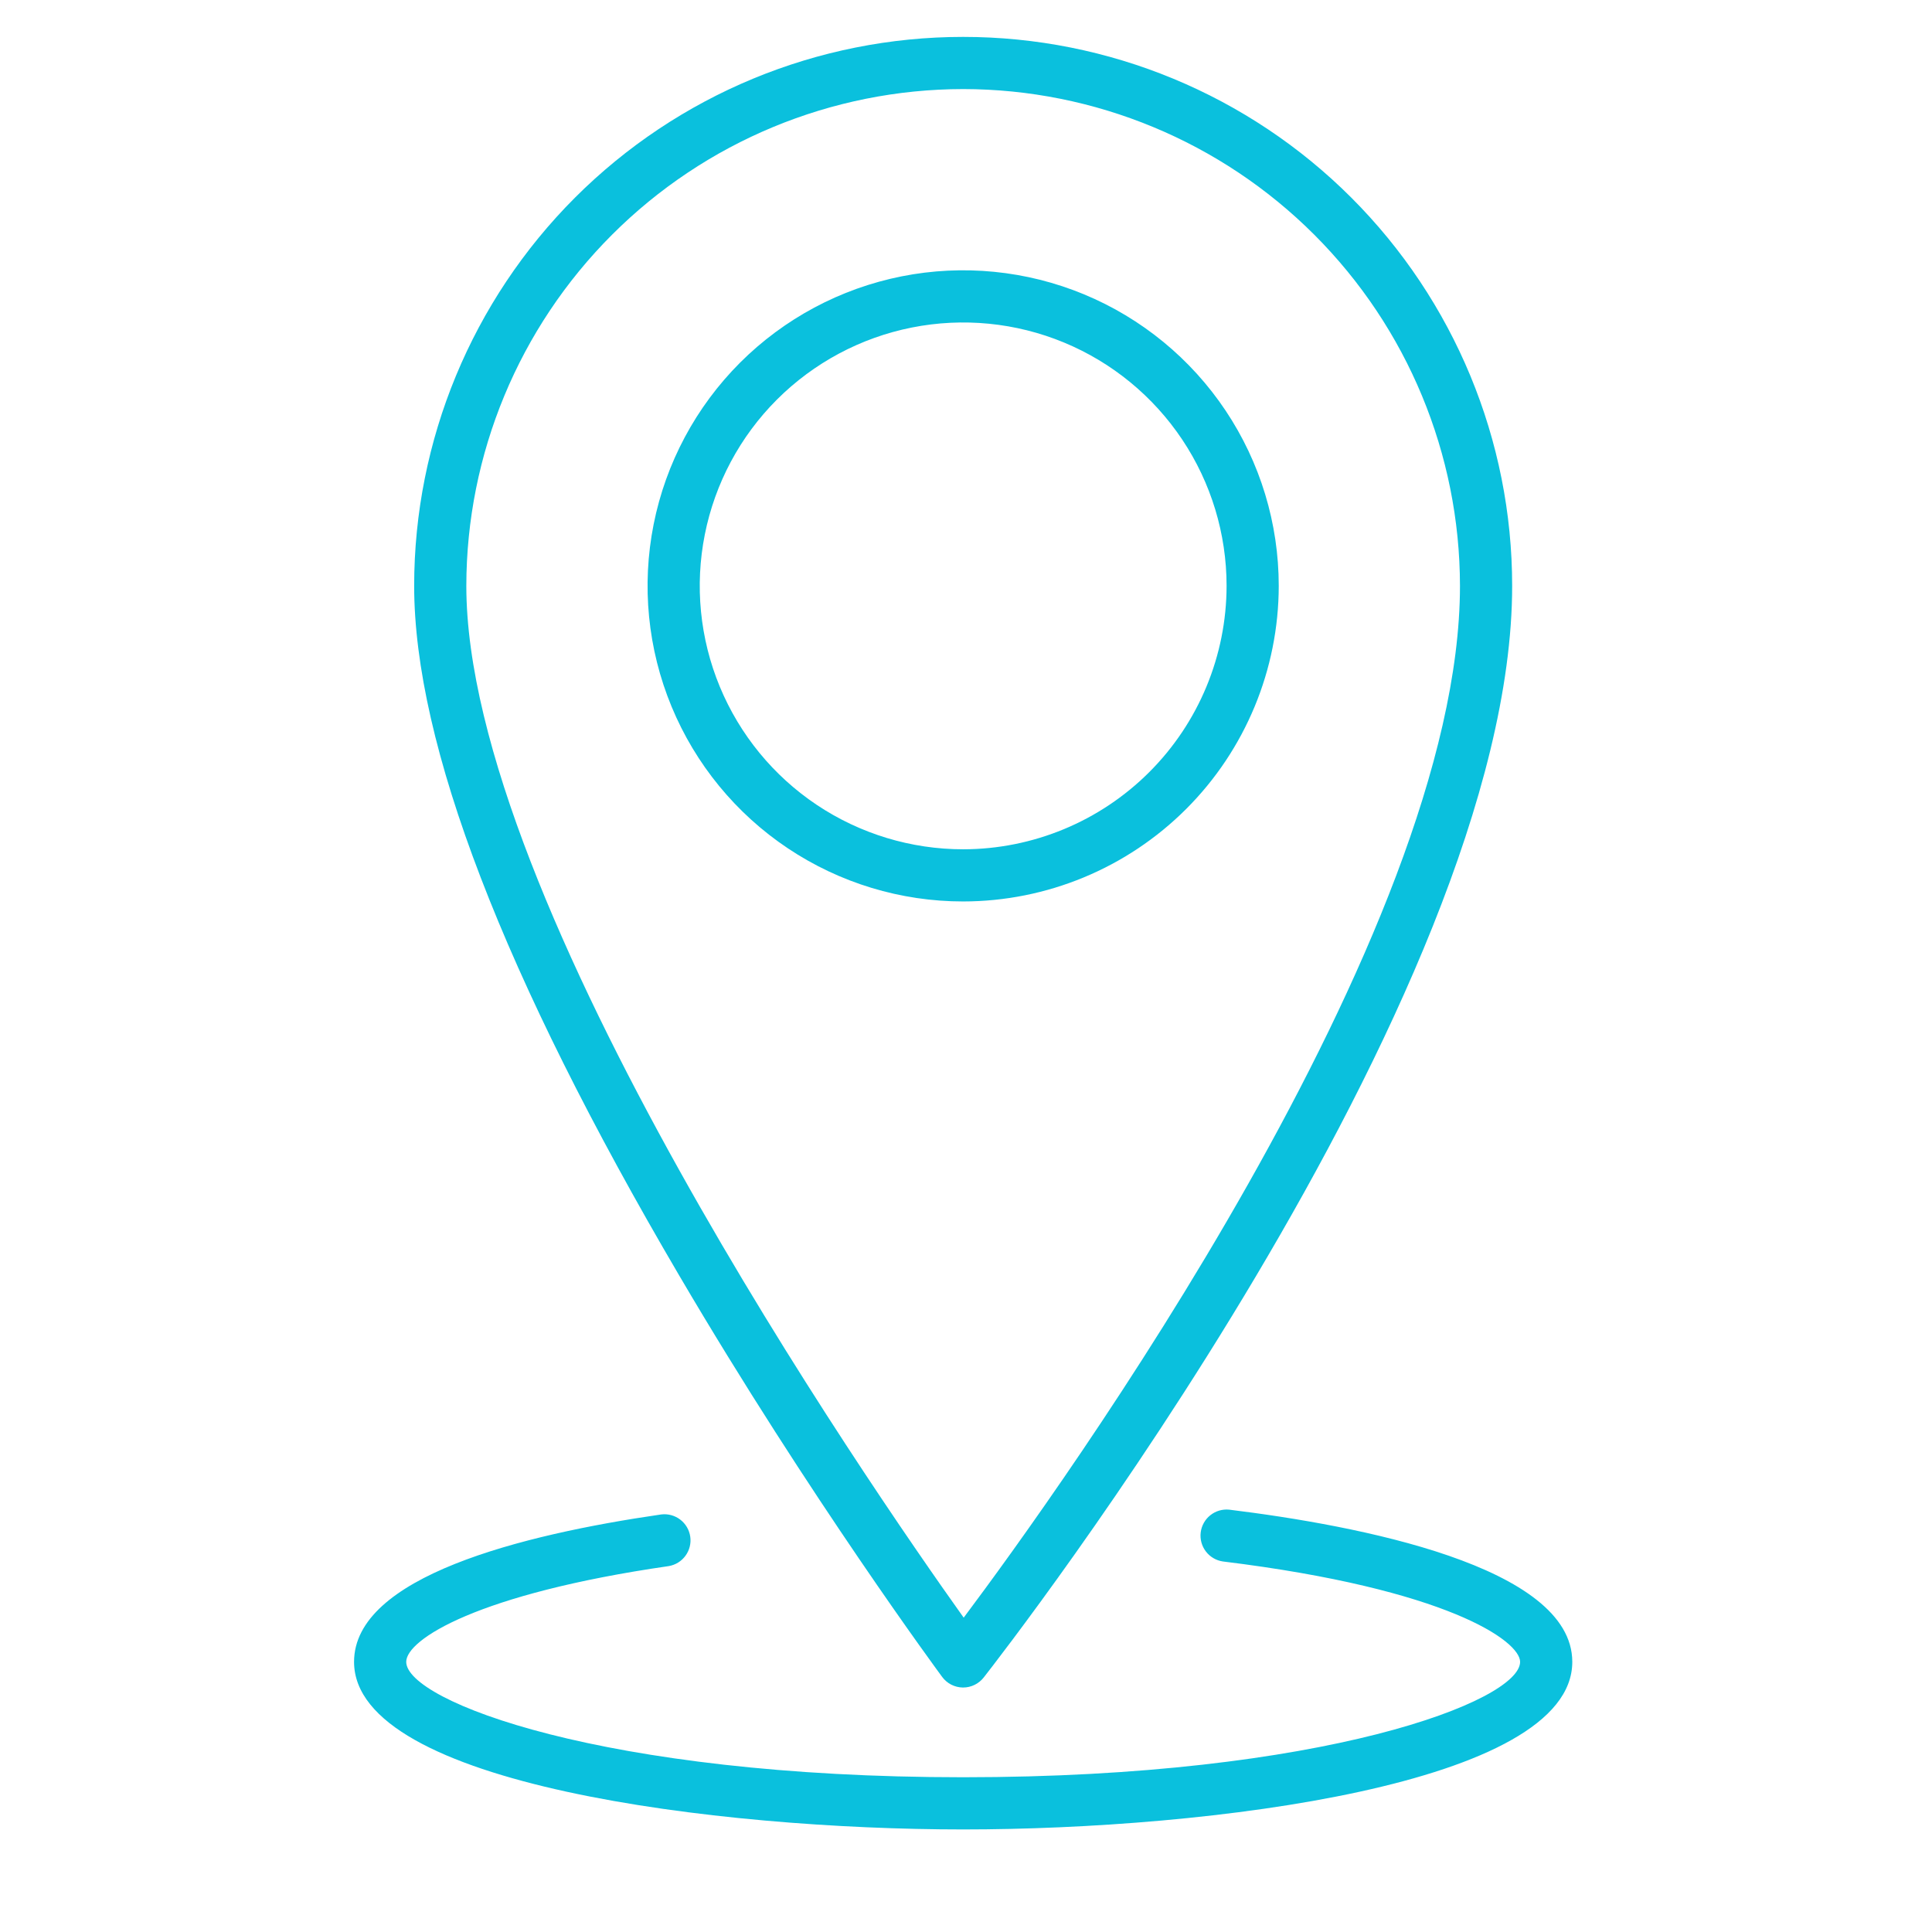 <svg xmlns="http://www.w3.org/2000/svg" width="81" height="81" viewBox="0 0 81 81" fill="none"><path d="M39.502 70.308C39.602 70.443 39.733 70.553 39.882 70.63C40.032 70.706 40.198 70.748 40.366 70.75H40.381C40.547 70.75 40.71 70.712 40.859 70.639C41.008 70.567 41.139 70.461 41.241 70.331C42.146 69.176 63.398 41.862 63.398 24.564C63.398 18.459 60.972 12.605 56.656 8.288C52.34 3.972 46.485 1.547 40.381 1.547C34.276 1.547 28.422 3.972 24.105 8.288C19.789 12.605 17.364 18.459 17.364 24.564C17.364 31.189 21.102 40.917 28.476 53.476C33.923 62.755 39.447 70.233 39.502 70.308ZM40.381 3.734C45.903 3.74 51.198 5.937 55.103 9.842C59.008 13.747 61.204 19.042 61.21 24.564C61.21 39.17 44.475 62.389 40.403 67.821C36.381 62.179 19.551 37.807 19.551 24.564C19.557 19.042 21.754 13.747 25.659 9.842C29.564 5.937 34.858 3.74 40.381 3.734Z" fill="#0AC0DD"></path><path d="M53.612 24.564C53.612 21.947 52.837 19.389 51.383 17.213C49.929 15.037 47.863 13.341 45.445 12.339C43.027 11.338 40.367 11.076 37.8 11.586C35.234 12.097 32.876 13.357 31.025 15.207C29.175 17.058 27.915 19.415 27.404 21.982C26.894 24.548 27.155 27.209 28.157 29.627C29.158 32.044 30.854 34.111 33.03 35.565C35.206 37.019 37.764 37.794 40.381 37.794C43.889 37.791 47.252 36.396 49.733 33.915C52.213 31.435 53.608 28.072 53.612 24.564ZM40.381 35.607C38.197 35.607 36.062 34.959 34.245 33.746C32.429 32.532 31.014 30.807 30.178 28.789C29.342 26.771 29.123 24.551 29.55 22.409C29.976 20.266 31.028 18.298 32.572 16.754C34.117 15.21 36.085 14.158 38.227 13.732C40.369 13.306 42.59 13.524 44.608 14.36C46.626 15.196 48.35 16.612 49.564 18.428C50.777 20.244 51.425 22.38 51.425 24.564C51.421 27.492 50.257 30.299 48.186 32.369C46.116 34.439 43.309 35.604 40.381 35.607ZM51.534 63.293C51.249 63.265 50.965 63.349 50.742 63.528C50.519 63.706 50.375 63.965 50.34 64.249C50.305 64.532 50.383 64.818 50.556 65.045C50.729 65.273 50.985 65.423 51.267 65.465C60.684 66.62 63.731 68.8 63.731 69.674C63.731 71.316 55.49 74.512 40.381 74.512C25.272 74.512 17.031 71.314 17.031 69.674C17.031 68.737 20.019 66.819 28.039 65.659C28.321 65.611 28.572 65.455 28.74 65.224C28.908 64.994 28.98 64.706 28.939 64.424C28.898 64.141 28.748 63.886 28.522 63.712C28.296 63.538 28.01 63.46 27.727 63.493C21.852 64.344 14.844 66.106 14.844 69.674C14.844 74.829 30.116 76.7 40.382 76.7C50.647 76.7 65.919 74.829 65.919 69.674C65.919 65.658 56.906 63.953 51.534 63.293Z" fill="#0AC0DD"></path></svg>